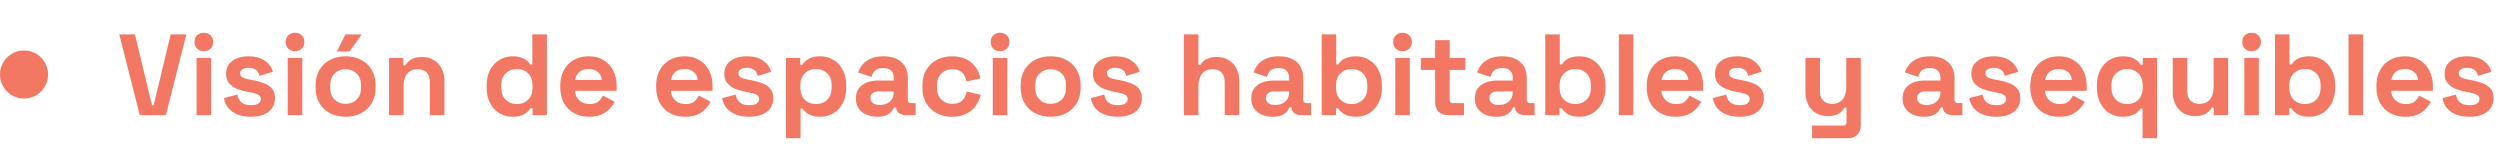<svg xmlns="http://www.w3.org/2000/svg" version="1.1" viewBox="0 0 520 31">
  <defs>
    <style>
      .SJ-vision-1 {
        fill: #f27863;
      }
    </style>
  </defs>
  <g>
    <g id="SJ-vision">
      <path class="SJ-vision-1" d="M29.075,23.949l-4.272-16.8h3.264l3.552,14.76h.336l3.552-14.76h3.264l-4.272,16.8h-5.424ZM40.887,23.949v-11.904h3.024v11.904h-3.024ZM42.399,10.653c-.544,0-1.008-.176-1.392-.528-.368-.352-.552-.816-.552-1.392s.184-1.04.552-1.392c.384-.352.848-.528,1.392-.528.56,0,1.024.176,1.392.528.368.352.552.816.552,1.392s-.184,1.04-.552,1.392c-.368.352-.832.528-1.392.528ZM52.206,24.285c-1.552,0-2.824-.336-3.816-1.008-.992-.672-1.592-1.632-1.8-2.88l2.784-.72c.112.56.296,1,.552,1.32.272.32.6.552.984.696.4.128.832.192,1.296.192.704,0,1.224-.12,1.56-.36.336-.256.504-.568.504-.936s-.16-.648-.48-.84c-.32-.208-.832-.376-1.536-.504l-.672-.12c-.832-.16-1.592-.376-2.28-.648-.688-.288-1.24-.68-1.656-1.176-.416-.496-.624-1.136-.624-1.92,0-1.184.432-2.088,1.296-2.712.864-.64,2-.96,3.408-.96,1.328,0,2.432.296,3.312.888.88.592,1.456,1.368,1.728,2.328l-2.808.864c-.128-.608-.392-1.04-.792-1.296-.384-.256-.864-.384-1.44-.384s-1.016.104-1.32.312c-.304.192-.456.464-.456.816,0,.384.16.672.48.864.32.176.752.312,1.296.408l.672.12c.896.16,1.704.376,2.424.648.736.256,1.312.632,1.728,1.128.432.48.648,1.136.648,1.968,0,1.248-.456,2.216-1.368,2.904-.896.672-2.104,1.008-3.624,1.008ZM59.848,23.949v-11.904h3.024v11.904h-3.024ZM61.36,10.653c-.544,0-1.008-.176-1.392-.528-.368-.352-.552-.816-.552-1.392s.184-1.04.552-1.392c.384-.352.848-.528,1.392-.528.56,0,1.024.176,1.392.528.368.352.552.816.552,1.392s-.184,1.04-.552,1.392c-.368.352-.832.528-1.392.528ZM71.887,24.285c-1.184,0-2.248-.24-3.192-.72-.944-.48-1.688-1.176-2.232-2.088s-.816-2.008-.816-3.288v-.384c0-1.28.272-2.376.816-3.288s1.288-1.608,2.232-2.088c.944-.48,2.008-.72,3.192-.72s2.248.24,3.192.72c.944.48,1.688,1.176,2.232,2.088s.816,2.008.816,3.288v.384c0,1.28-.272,2.376-.816,3.288s-1.288,1.608-2.232,2.088c-.944.48-2.008.72-3.192.72ZM71.887,21.597c.928,0,1.696-.296,2.304-.888.608-.608.912-1.472.912-2.592v-.24c0-1.12-.304-1.976-.912-2.568-.592-.608-1.36-.912-2.304-.912-.928,0-1.696.304-2.304.912-.608.592-.912,1.448-.912,2.568v.24c0,1.12.304,1.984.912,2.592.608.592,1.376.888,2.304.888ZM70.063,10.701l1.776-3.552h3.408l-2.544,3.552h-2.64ZM80.918,23.949v-11.904h2.976v1.56h.432c.192-.416.552-.808,1.08-1.176.528-.384,1.328-.576,2.4-.576.928,0,1.736.216,2.424.648.704.416,1.248,1,1.632,1.752.384.736.576,1.6.576,2.592v7.104h-3.024v-6.864c0-.896-.224-1.568-.672-2.016-.432-.448-1.056-.672-1.872-.672-.928,0-1.648.312-2.16.936-.512.608-.768,1.464-.768,2.568v6.048h-3.024ZM106.601,24.285c-.944,0-1.832-.232-2.664-.696-.816-.48-1.472-1.176-1.968-2.088-.496-.912-.744-2.016-.744-3.312v-.384c0-1.296.248-2.4.744-3.312.496-.912,1.152-1.6,1.968-2.064.816-.48,1.704-.72,2.664-.72.72,0,1.32.088,1.8.264.496.16.896.368,1.2.624.304.256.536.528.696.816h.432v-6.264h3.024v16.8h-2.976v-1.44h-.432c-.272.448-.696.856-1.272,1.224-.56.368-1.384.552-2.472.552ZM107.513,21.645c.928,0,1.704-.296,2.328-.888.624-.608.936-1.488.936-2.64v-.24c0-1.152-.312-2.024-.936-2.616-.608-.608-1.384-.912-2.328-.912-.928,0-1.704.304-2.328.912-.624.592-.936,1.464-.936,2.616v.24c0,1.152.312,2.032.936,2.64.624.592,1.4.888,2.328.888ZM122.53,24.285c-1.184,0-2.232-.248-3.144-.744-.896-.512-1.6-1.224-2.112-2.136-.496-.928-.744-2.016-.744-3.264v-.288c0-1.248.248-2.328.744-3.24.496-.928,1.192-1.64,2.088-2.136.896-.512,1.936-.768,3.12-.768,1.168,0,2.184.264,3.048.792.864.512,1.536,1.232,2.016,2.16.48.912.72,1.976.72,3.192v1.032h-8.664c.032.816.336,1.48.912,1.992.576.512,1.28.768,2.112.768.848,0,1.472-.184,1.872-.552.4-.368.704-.776.912-1.224l2.472,1.296c-.224.416-.552.872-.984,1.368-.416.48-.976.896-1.68,1.248-.704.336-1.6.504-2.688.504ZM119.626,16.629h5.568c-.064-.688-.344-1.24-.84-1.656-.48-.416-1.112-.624-1.896-.624-.816,0-1.464.208-1.944.624-.48.416-.776.968-.888,1.656ZM142.475,24.285c-1.184,0-2.232-.248-3.144-.744-.896-.512-1.6-1.224-2.112-2.136-.496-.928-.744-2.016-.744-3.264v-.288c0-1.248.248-2.328.744-3.24.496-.928,1.192-1.64,2.088-2.136.896-.512,1.936-.768,3.12-.768,1.168,0,2.184.264,3.048.792.864.512,1.536,1.232,2.016,2.16.48.912.72,1.976.72,3.192v1.032h-8.664c.032.816.336,1.48.912,1.992.576.512,1.28.768,2.112.768.848,0,1.472-.184,1.872-.552.4-.368.704-.776.912-1.224l2.472,1.296c-.224.416-.552.872-.984,1.368-.416.48-.976.896-1.68,1.248-.704.336-1.6.504-2.688.504ZM139.571,16.629h5.568c-.064-.688-.344-1.24-.84-1.656-.48-.416-1.112-.624-1.896-.624-.816,0-1.464.208-1.944.624-.48.416-.776.968-.888,1.656ZM155.846,24.285c-1.552,0-2.824-.336-3.816-1.008-.992-.672-1.592-1.632-1.8-2.88l2.784-.72c.112.56.296,1,.552,1.32.272.32.6.552.984.696.4.128.832.192,1.296.192.704,0,1.224-.12,1.56-.36.336-.256.504-.568.504-.936s-.16-.648-.48-.84c-.32-.208-.832-.376-1.536-.504l-.672-.12c-.832-.16-1.592-.376-2.28-.648-.688-.288-1.24-.68-1.656-1.176-.416-.496-.624-1.136-.624-1.92,0-1.184.432-2.088,1.296-2.712.864-.64,2-.96,3.408-.96,1.328,0,2.432.296,3.312.888.88.592,1.456,1.368,1.728,2.328l-2.808.864c-.128-.608-.392-1.04-.792-1.296-.384-.256-.864-.384-1.44-.384s-1.016.104-1.32.312c-.304.192-.456.464-.456.816,0,.384.16.672.48.864.32.176.752.312,1.296.408l.672.12c.896.16,1.704.376,2.424.648.736.256,1.312.632,1.728,1.128.432.48.648,1.136.648,1.968,0,1.248-.456,2.216-1.368,2.904-.896.672-2.104,1.008-3.624,1.008ZM163.488,28.749V12.045h2.976v1.44h.432c.272-.464.696-.872,1.272-1.224.576-.368,1.4-.552,2.472-.552.96,0,1.848.24,2.664.72.816.464,1.472,1.152,1.968,2.064s.744,2.016.744,3.312v.384c0,1.296-.248,2.4-.744,3.312s-1.152,1.608-1.968,2.088c-.816.464-1.704.696-2.664.696-.72,0-1.328-.088-1.824-.264-.48-.16-.872-.368-1.176-.624-.288-.272-.52-.544-.696-.816h-.432v6.168h-3.024ZM169.728,21.645c.944,0,1.72-.296,2.328-.888.624-.608.936-1.488.936-2.64v-.24c0-1.152-.312-2.024-.936-2.616-.624-.608-1.4-.912-2.328-.912s-1.704.304-2.328.912c-.624.592-.936,1.464-.936,2.616v.24c0,1.152.312,2.032.936,2.64.624.592,1.4.888,2.328.888ZM182.489,24.285c-.848,0-1.608-.144-2.28-.432-.672-.304-1.208-.736-1.608-1.296-.384-.576-.576-1.272-.576-2.088s.192-1.496.576-2.04c.4-.56.944-.976,1.632-1.248.704-.288,1.504-.432,2.4-.432h3.264v-.672c0-.56-.176-1.016-.528-1.368-.352-.368-.912-.552-1.68-.552-.752,0-1.312.176-1.68.528-.368.336-.608.776-.72,1.32l-2.784-.936c.192-.608.496-1.16.912-1.656.432-.512,1-.92,1.704-1.224.72-.32,1.592-.48,2.616-.48,1.568,0,2.808.392,3.72,1.176.912.784,1.368,1.92,1.368,3.408v4.44c0,.48.224.72.672.72h.96v2.496h-2.016c-.592,0-1.08-.144-1.464-.432s-.576-.672-.576-1.152v-.024h-.456c-.064.192-.208.448-.432.768-.224.304-.576.576-1.056.816-.48.24-1.136.36-1.968.36ZM183.017,21.837c.848,0,1.536-.232,2.064-.696.544-.48.816-1.112.816-1.896v-.24h-3.048c-.56,0-1,.12-1.32.36-.32.24-.48.576-.48,1.008s.168.784.504,1.056c.336.272.824.408,1.464.408ZM198.026,24.285c-1.152,0-2.2-.24-3.144-.72-.928-.48-1.664-1.176-2.208-2.088-.544-.912-.816-2.016-.816-3.312v-.336c0-1.296.272-2.4.816-3.312.544-.912,1.28-1.608,2.208-2.088.944-.48,1.992-.72,3.144-.72,1.136,0,2.112.2,2.928.6.816.4,1.472.952,1.968,1.656.512.688.848,1.472,1.008,2.352l-2.928.624c-.064-.48-.208-.912-.432-1.296-.224-.384-.544-.688-.96-.912-.4-.224-.904-.336-1.512-.336s-1.16.136-1.656.408c-.48.256-.864.648-1.152,1.176-.272.512-.408,1.144-.408,1.896v.24c0,.752.136,1.392.408,1.92.288.512.672.904,1.152,1.176.496.256,1.048.384,1.656.384.912,0,1.6-.232,2.064-.696.48-.48.784-1.104.912-1.872l2.928.696c-.208.848-.568,1.624-1.08,2.328-.496.688-1.152,1.232-1.968,1.632-.816.4-1.792.6-2.928.6ZM206.496,23.949v-11.904h3.024v11.904h-3.024ZM208.008,10.653c-.544,0-1.008-.176-1.392-.528-.368-.352-.552-.816-.552-1.392s.184-1.04.552-1.392c.384-.352.848-.528,1.392-.528.56,0,1.024.176,1.392.528.368.352.552.816.552,1.392s-.184,1.04-.552,1.392c-.368.352-.832.528-1.392.528ZM218.535,24.285c-1.184,0-2.248-.24-3.192-.72-.944-.48-1.688-1.176-2.232-2.088-.544-.912-.816-2.008-.816-3.288v-.384c0-1.28.272-2.376.816-3.288.544-.912,1.288-1.608,2.232-2.088.944-.48,2.008-.72,3.192-.72s2.248.24,3.192.72c.944.48,1.688,1.176,2.232,2.088.544.912.816,2.008.816,3.288v.384c0,1.28-.272,2.376-.816,3.288-.544.912-1.288,1.608-2.232,2.088-.944.48-2.008.72-3.192.72ZM218.535,21.597c.928,0,1.696-.296,2.304-.888.608-.608.912-1.472.912-2.592v-.24c0-1.12-.304-1.976-.912-2.568-.592-.608-1.36-.912-2.304-.912-.928,0-1.696.304-2.304.912-.608.592-.912,1.448-.912,2.568v.24c0,1.12.304,1.984.912,2.592.608.592,1.376.888,2.304.888ZM232.511,24.285c-1.552,0-2.824-.336-3.816-1.008-.992-.672-1.592-1.632-1.8-2.88l2.784-.72c.112.56.296,1,.552,1.32.272.32.6.552.984.696.4.128.832.192,1.296.192.704,0,1.224-.12,1.56-.36.336-.256.504-.568.504-.936s-.16-.648-.48-.84c-.32-.208-.832-.376-1.536-.504l-.673-.12c-.831-.16-1.591-.376-2.279-.648-.688-.288-1.24-.68-1.656-1.176-.416-.496-.624-1.136-.624-1.92,0-1.184.432-2.088,1.296-2.712.864-.64,2-.96,3.408-.96,1.328,0,2.432.296,3.312.888.88.592,1.456,1.368,1.728,2.328l-2.808.864c-.128-.608-.392-1.04-.792-1.296-.384-.256-.864-.384-1.44-.384s-1.016.104-1.32.312c-.304.192-.456.464-.456.816,0,.384.16.672.48.864.32.176.752.312,1.296.408l.672.12c.896.16,1.704.376,2.424.648.736.256,1.312.632,1.728,1.128.432.48.648,1.136.648,1.968,0,1.248-.456,2.216-1.368,2.904-.896.672-2.104,1.008-3.624,1.008ZM246.246,23.949V7.149h3.024v6.36h.432c.128-.256.328-.512.6-.768.272-.256.632-.464,1.08-.624.464-.176,1.048-.264,1.752-.264.928,0,1.736.216,2.424.648.704.416,1.248,1,1.632,1.752.384.736.576,1.6.576,2.592v7.104h-3.024v-6.864c0-.896-.224-1.568-.672-2.016-.432-.448-1.056-.672-1.872-.672-.928,0-1.648.312-2.16.936-.512.608-.768,1.464-.768,2.568v6.048h-3.024ZM264.731,24.285c-.848,0-1.608-.144-2.28-.432-.672-.304-1.208-.736-1.608-1.296-.384-.576-.576-1.272-.576-2.088s.192-1.496.576-2.04c.4-.56.944-.976,1.632-1.248.704-.288,1.504-.432,2.4-.432h3.264v-.672c0-.56-.176-1.016-.528-1.368-.352-.368-.912-.552-1.68-.552-.752,0-1.312.176-1.68.528-.368.336-.608.776-.72,1.32l-2.784-.936c.192-.608.496-1.16.912-1.656.432-.512,1-.92,1.704-1.224.72-.32,1.592-.48,2.616-.48,1.568,0,2.808.392,3.72,1.176.912.784,1.368,1.92,1.368,3.408v4.44c0,.48.224.72.672.72h.96v2.496h-2.016c-.592,0-1.08-.144-1.464-.432s-.576-.672-.576-1.152v-.024h-.456c-.064.192-.208.448-.432.768-.224.304-.576.576-1.056.816s-1.136.36-1.968.36ZM265.259,21.837c.848,0,1.536-.232,2.064-.696.544-.48.816-1.112.816-1.896v-.24h-3.048c-.56,0-1,.12-1.32.36-.32.24-.48.576-.48,1.008s.168.784.504,1.056c.336.272.824.408,1.464.408ZM282.062,24.285c-1.072,0-1.896-.184-2.472-.552-.576-.368-1-.776-1.272-1.224h-.432v1.44h-2.976V7.149h3.024v6.264h.432c.176-.288.408-.56.696-.816.304-.256.696-.464,1.176-.624.496-.176,1.104-.264,1.824-.264.96,0,1.848.24,2.664.72.816.464,1.472,1.152,1.968,2.064s.744,2.016.744,3.312v.384c0,1.296-.248,2.4-.744,3.312s-1.152,1.608-1.968,2.088c-.816.464-1.704.696-2.664.696ZM281.15,21.645c.928,0,1.704-.296,2.328-.888.624-.608.936-1.488.936-2.64v-.24c0-1.152-.312-2.024-.936-2.616-.608-.608-1.384-.912-2.328-.912-.928,0-1.704.304-2.328.912-.624.592-.936,1.464-.936,2.616v.24c0,1.152.312,2.032.936,2.64.624.592,1.4.888,2.328.888ZM290.215,23.949v-11.904h3.024v11.904h-3.024ZM291.727,10.653c-.544,0-1.008-.176-1.392-.528-.368-.352-.552-.816-.552-1.392s.184-1.04.552-1.392c.384-.352.848-.528,1.392-.528.56,0,1.024.176,1.392.528.368.352.552.816.552,1.392s-.184,1.04-.552,1.392c-.368.352-.832.528-1.392.528ZM301.15,23.949c-.784,0-1.424-.24-1.92-.72-.48-.496-.72-1.152-.72-1.968v-6.72h-2.976v-2.496h2.976v-3.696h3.024v3.696h3.264v2.496h-3.264v6.192c0,.48.224.72.672.72h2.304v2.496h-3.36ZM311.231,24.285c-.848,0-1.608-.144-2.28-.432-.672-.304-1.208-.736-1.608-1.296-.384-.576-.576-1.272-.576-2.088s.192-1.496.576-2.04c.4-.56.944-.976,1.632-1.248.704-.288,1.504-.432,2.4-.432h3.264v-.672c0-.56-.176-1.016-.528-1.368-.352-.368-.912-.552-1.68-.552-.752,0-1.312.176-1.68.528-.368.336-.608.776-.72,1.32l-2.784-.936c.192-.608.496-1.16.912-1.656.432-.512,1-.92,1.704-1.224.72-.32,1.592-.48,2.616-.48,1.568,0,2.808.392,3.72,1.176.912.784,1.368,1.92,1.368,3.408v4.44c0,.48.224.72.672.72h.96v2.496h-2.016c-.592,0-1.08-.144-1.464-.432s-.576-.672-.576-1.152v-.024h-.456c-.064.192-.208.448-.432.768-.224.304-.576.576-1.056.816s-1.136.36-1.968.36ZM311.759,21.837c.848,0,1.536-.232,2.064-.696.544-.48.816-1.112.816-1.896v-.24h-3.048c-.56,0-1,.12-1.32.36-.32.24-.48.576-.48,1.008s.168.784.504,1.056c.336.272.824.408,1.464.408ZM328.562,24.285c-1.072,0-1.896-.184-2.472-.552-.576-.368-1-.776-1.272-1.224h-.432v1.44h-2.976V7.149h3.024v6.264h.432c.176-.288.408-.56.696-.816.304-.256.696-.464,1.176-.624.496-.176,1.104-.264,1.824-.264.96,0,1.848.24,2.664.72.816.464,1.472,1.152,1.968,2.064s.744,2.016.744,3.312v.384c0,1.296-.248,2.4-.744,3.312s-1.152,1.608-1.968,2.088c-.816.464-1.704.696-2.664.696ZM327.65,21.645c.928,0,1.704-.296,2.328-.888.624-.608.936-1.488.936-2.64v-.24c0-1.152-.312-2.024-.936-2.616-.608-.608-1.384-.912-2.328-.912-.928,0-1.704.304-2.328.912-.624.592-.936,1.464-.936,2.616v.24c0,1.152.312,2.032.936,2.64.624.592,1.4.888,2.328.888ZM336.715,23.949V7.149h3.024v16.8h-3.024ZM348.514,24.285c-1.184,0-2.232-.248-3.144-.744-.896-.512-1.6-1.224-2.112-2.136-.496-.928-.744-2.016-.744-3.264v-.288c0-1.248.248-2.328.744-3.24.496-.928,1.192-1.64,2.088-2.136.896-.512,1.936-.768,3.12-.768,1.168,0,2.184.264,3.048.792.864.512,1.536,1.232,2.016,2.16.48.912.72,1.976.72,3.192v1.032h-8.664c.032.816.336,1.48.912,1.992.576.512,1.28.768,2.112.768.848,0,1.472-.184,1.872-.552.4-.368.704-.776.912-1.224l2.472,1.296c-.224.416-.552.872-.984,1.368-.416.48-.976.896-1.68,1.248-.704.336-1.6.504-2.688.504ZM345.61,16.629h5.568c-.064-.688-.344-1.24-.84-1.656-.48-.416-1.112-.624-1.896-.624-.816,0-1.464.208-1.944.624-.48.416-.776.968-.888,1.656ZM361.886,24.285c-1.552,0-2.824-.336-3.816-1.008-.992-.672-1.592-1.632-1.8-2.88l2.784-.72c.112.56.296,1,.552,1.32.272.32.6.552.984.696.4.128.832.192,1.296.192.704,0,1.224-.12,1.56-.36.336-.256.504-.568.504-.936s-.16-.648-.48-.84c-.32-.208-.832-.376-1.536-.504l-.672-.12c-.832-.16-1.592-.376-2.28-.648-.688-.288-1.24-.68-1.656-1.176-.416-.496-.624-1.136-.624-1.92,0-1.184.432-2.088,1.296-2.712.864-.64,2-.96,3.408-.96,1.328,0,2.432.296,3.312.888.88.592,1.456,1.368,1.728,2.328l-2.808.864c-.128-.608-.392-1.04-.792-1.296-.384-.256-.864-.384-1.44-.384s-1.016.104-1.32.312c-.304.192-.456.464-.456.816,0,.384.16.672.48.864.32.176.752.312,1.296.408l.672.12c.896.16,1.704.376,2.424.648.736.256,1.312.632,1.728,1.128.432.48.648,1.136.648,1.968,0,1.248-.456,2.216-1.368,2.904-.896.672-2.104,1.008-3.624,1.008ZM376.917,28.749v-2.64h6.48c.448,0,.672-.24.672-.72v-3h-.432c-.128.272-.328.544-.6.816-.272.272-.64.496-1.104.672-.464.176-1.056.264-1.776.264-.928,0-1.744-.208-2.448-.624-.688-.432-1.224-1.024-1.608-1.776-.384-.752-.576-1.616-.576-2.592v-7.104h3.024v6.864c0,.896.216,1.568.648,2.016.448.448,1.08.672,1.896.672.928,0,1.648-.304,2.16-.912.512-.624.768-1.488.768-2.592v-6.048h3.024v14.016c0,.816-.24,1.464-.72,1.944-.48.496-1.12.744-1.92.744h-7.488ZM400.2,24.285c-.848,0-1.608-.144-2.28-.432-.672-.304-1.208-.736-1.608-1.296-.384-.576-.576-1.272-.576-2.088s.192-1.496.576-2.04c.4-.56.944-.976,1.632-1.248.704-.288,1.504-.432,2.4-.432h3.264v-.672c0-.56-.176-1.016-.528-1.368-.352-.368-.912-.552-1.68-.552-.752,0-1.312.176-1.68.528-.368.336-.608.776-.72,1.32l-2.784-.936c.192-.608.496-1.16.912-1.656.432-.512,1-.92,1.704-1.224.72-.32,1.592-.48,2.616-.48,1.568,0,2.808.392,3.72,1.176.912.784,1.368,1.92,1.368,3.408v4.44c0,.48.224.72.672.72h.96v2.496h-2.016c-.592,0-1.08-.144-1.464-.432-.384-.288-.576-.672-.576-1.152v-.024h-.456c-.064.192-.208.448-.432.768-.224.304-.576.576-1.056.816-.48.24-1.136.36-1.968.36ZM400.728,21.837c.848,0,1.536-.232,2.064-.696.544-.48.816-1.112.816-1.896v-.24h-3.048c-.56,0-1,.12-1.32.36-.32.24-.48.576-.48,1.008s.168.784.504,1.056c.336.272.824.408,1.464.408ZM415.229,24.285c-1.552,0-2.824-.336-3.816-1.008-.992-.672-1.592-1.632-1.8-2.88l2.784-.72c.112.56.296,1,.552,1.32.272.32.6.552.984.696.4.128.832.192,1.296.192.704,0,1.224-.12,1.56-.36.336-.256.504-.568.504-.936s-.16-.648-.48-.84c-.32-.208-.832-.376-1.536-.504l-.672-.12c-.832-.16-1.592-.376-2.28-.648-.688-.288-1.24-.68-1.656-1.176-.416-.496-.624-1.136-.624-1.92,0-1.184.432-2.088,1.296-2.712.864-.64,2-.96,3.408-.96,1.328,0,2.432.296,3.312.888s1.456,1.368,1.728,2.328l-2.808.864c-.128-.608-.392-1.04-.792-1.296-.384-.256-.864-.384-1.44-.384s-1.016.104-1.32.312c-.304.192-.456.464-.456.816,0,.384.16.672.48.864.32.176.752.312,1.296.408l.672.12c.896.16,1.704.376,2.424.648.736.256,1.312.632,1.728,1.128.432.48.648,1.136.648,1.968,0,1.248-.456,2.216-1.368,2.904-.896.672-2.104,1.008-3.624,1.008ZM428.295,24.285c-1.184,0-2.232-.248-3.144-.744-.896-.512-1.6-1.224-2.112-2.136-.496-.928-.744-2.016-.744-3.264v-.288c0-1.248.248-2.328.744-3.24.496-.928,1.192-1.64,2.088-2.136.896-.512,1.936-.768,3.12-.768,1.168,0,2.184.264,3.048.792.864.512,1.536,1.232,2.016,2.16.48.912.72,1.976.72,3.192v1.032h-8.664c.032.816.336,1.48.912,1.992.576.512,1.28.768,2.112.768.848,0,1.472-.184,1.872-.552.4-.368.704-.776.912-1.224l2.472,1.296c-.224.416-.552.872-.984,1.368-.416.48-.976.896-1.68,1.248-.704.336-1.6.504-2.688.504ZM425.391,16.629h5.568c-.064-.688-.344-1.24-.84-1.656-.48-.416-1.112-.624-1.896-.624-.816,0-1.464.208-1.944.624-.48.416-.776.968-.888,1.656ZM445.651,28.749v-6.168h-.432c-.16.272-.392.544-.696.816-.304.256-.704.464-1.2.624-.48.176-1.08.264-1.8.264-.96,0-1.848-.232-2.664-.696-.816-.48-1.472-1.176-1.968-2.088-.496-.912-.744-2.016-.744-3.312v-.384c0-1.296.248-2.4.744-3.312.496-.912,1.152-1.6,1.968-2.064.832-.48,1.72-.72,2.664-.72,1.088,0,1.912.184,2.472.552.576.352,1,.76,1.272,1.224h.432v-1.44h2.976v16.704h-3.024ZM442.435,21.645c.944,0,1.72-.296,2.328-.888.624-.608.936-1.488.936-2.64v-.24c0-1.152-.312-2.024-.936-2.616-.624-.608-1.4-.912-2.328-.912s-1.704.304-2.328.912c-.624.592-.936,1.464-.936,2.616v.24c0,1.152.312,2.032.936,2.64.624.592,1.4.888,2.328.888ZM456.563,24.141c-.928,0-1.744-.208-2.448-.624-.688-.432-1.224-1.024-1.608-1.776-.384-.752-.576-1.616-.576-2.592v-7.104h3.024v6.864c0,.896.216,1.568.648,2.016.448.448,1.08.672,1.896.672.928,0,1.648-.304,2.16-.912.512-.624.768-1.488.768-2.592v-6.048h3.024v11.904h-2.976v-1.56h-.432c-.192.4-.552.792-1.08,1.176-.528.384-1.328.576-2.4.576ZM466.817,23.949v-11.904h3.024v11.904h-3.024ZM468.329,10.653c-.544,0-1.008-.176-1.392-.528-.368-.352-.552-.816-.552-1.392s.184-1.04.552-1.392c.384-.352.848-.528,1.392-.528.56,0,1.024.176,1.392.528.368.352.552.816.552,1.392s-.184,1.04-.552,1.392c-.368.352-.832.528-1.392.528ZM480.344,24.285c-1.072,0-1.896-.184-2.472-.552-.576-.368-1-.776-1.272-1.224h-.432v1.44h-2.976V7.149h3.024v6.264h.432c.176-.288.408-.56.696-.816.304-.256.696-.464,1.176-.624.496-.176,1.104-.264,1.824-.264.96,0,1.848.24,2.664.72.816.464,1.472,1.152,1.968,2.064s.744,2.016.744,3.312v.384c0,1.296-.248,2.4-.744,3.312s-1.152,1.608-1.968,2.088c-.816.464-1.704.696-2.664.696ZM479.432,21.645c.928,0,1.704-.296,2.328-.888.624-.608.936-1.488.936-2.64v-.24c0-1.152-.312-2.024-.936-2.616-.608-.608-1.384-.912-2.328-.912-.928,0-1.704.304-2.328.912-.624.592-.936,1.464-.936,2.616v.24c0,1.152.312,2.032.936,2.64.624.592,1.4.888,2.328.888ZM488.496,23.949V7.149h3.024v16.8h-3.024ZM500.295,24.285c-1.184,0-2.232-.248-3.144-.744-.896-.512-1.6-1.224-2.112-2.136-.496-.928-.744-2.016-.744-3.264v-.288c0-1.248.248-2.328.744-3.24.496-.928,1.192-1.64,2.088-2.136.896-.512,1.936-.768,3.12-.768,1.168,0,2.184.264,3.048.792.864.512,1.536,1.232,2.016,2.16.48.912.72,1.976.72,3.192v1.032h-8.664c.032.816.336,1.48.912,1.992.576.512,1.28.768,2.112.768.848,0,1.472-.184,1.872-.552.4-.368.704-.776.912-1.224l2.472,1.296c-.224.416-.552.872-.984,1.368-.416.48-.976.896-1.68,1.248-.704.336-1.6.504-2.688.504ZM497.391,16.629h5.568c-.064-.688-.344-1.24-.84-1.656-.48-.416-1.112-.624-1.896-.624-.816,0-1.464.208-1.944.624-.48.416-.776.968-.888,1.656ZM513.667,24.285c-1.552,0-2.824-.336-3.816-1.008-.992-.672-1.592-1.632-1.8-2.88l2.784-.72c.112.56.296,1,.552,1.32.272.32.6.552.984.696.4.128.832.192,1.296.192.704,0,1.224-.12,1.56-.36.336-.256.504-.568.504-.936s-.16-.648-.48-.84c-.32-.208-.832-.376-1.536-.504l-.672-.12c-.832-.16-1.592-.376-2.28-.648-.688-.288-1.24-.68-1.656-1.176-.416-.496-.624-1.136-.624-1.92,0-1.184.432-2.088,1.296-2.712.864-.64,2-.96,3.408-.96,1.328,0,2.432.296,3.312.888s1.456,1.368,1.728,2.328l-2.808.864c-.128-.608-.392-1.04-.792-1.296-.384-.256-.864-.384-1.44-.384s-1.016.104-1.32.312c-.304.192-.456.464-.456.816,0,.384.16.672.48.864.32.176.752.312,1.296.408l.672.12c.896.16,1.704.376,2.424.648.736.256,1.312.632,1.728,1.128.432.48.648,1.136.648,1.968,0,1.248-.456,2.216-1.368,2.904-.896.672-2.104,1.008-3.624,1.008Z"/>
      <circle class="SJ-vision-1" cx="5" cy="15.5" r="5"/>
    </g>
  </g>
</svg>